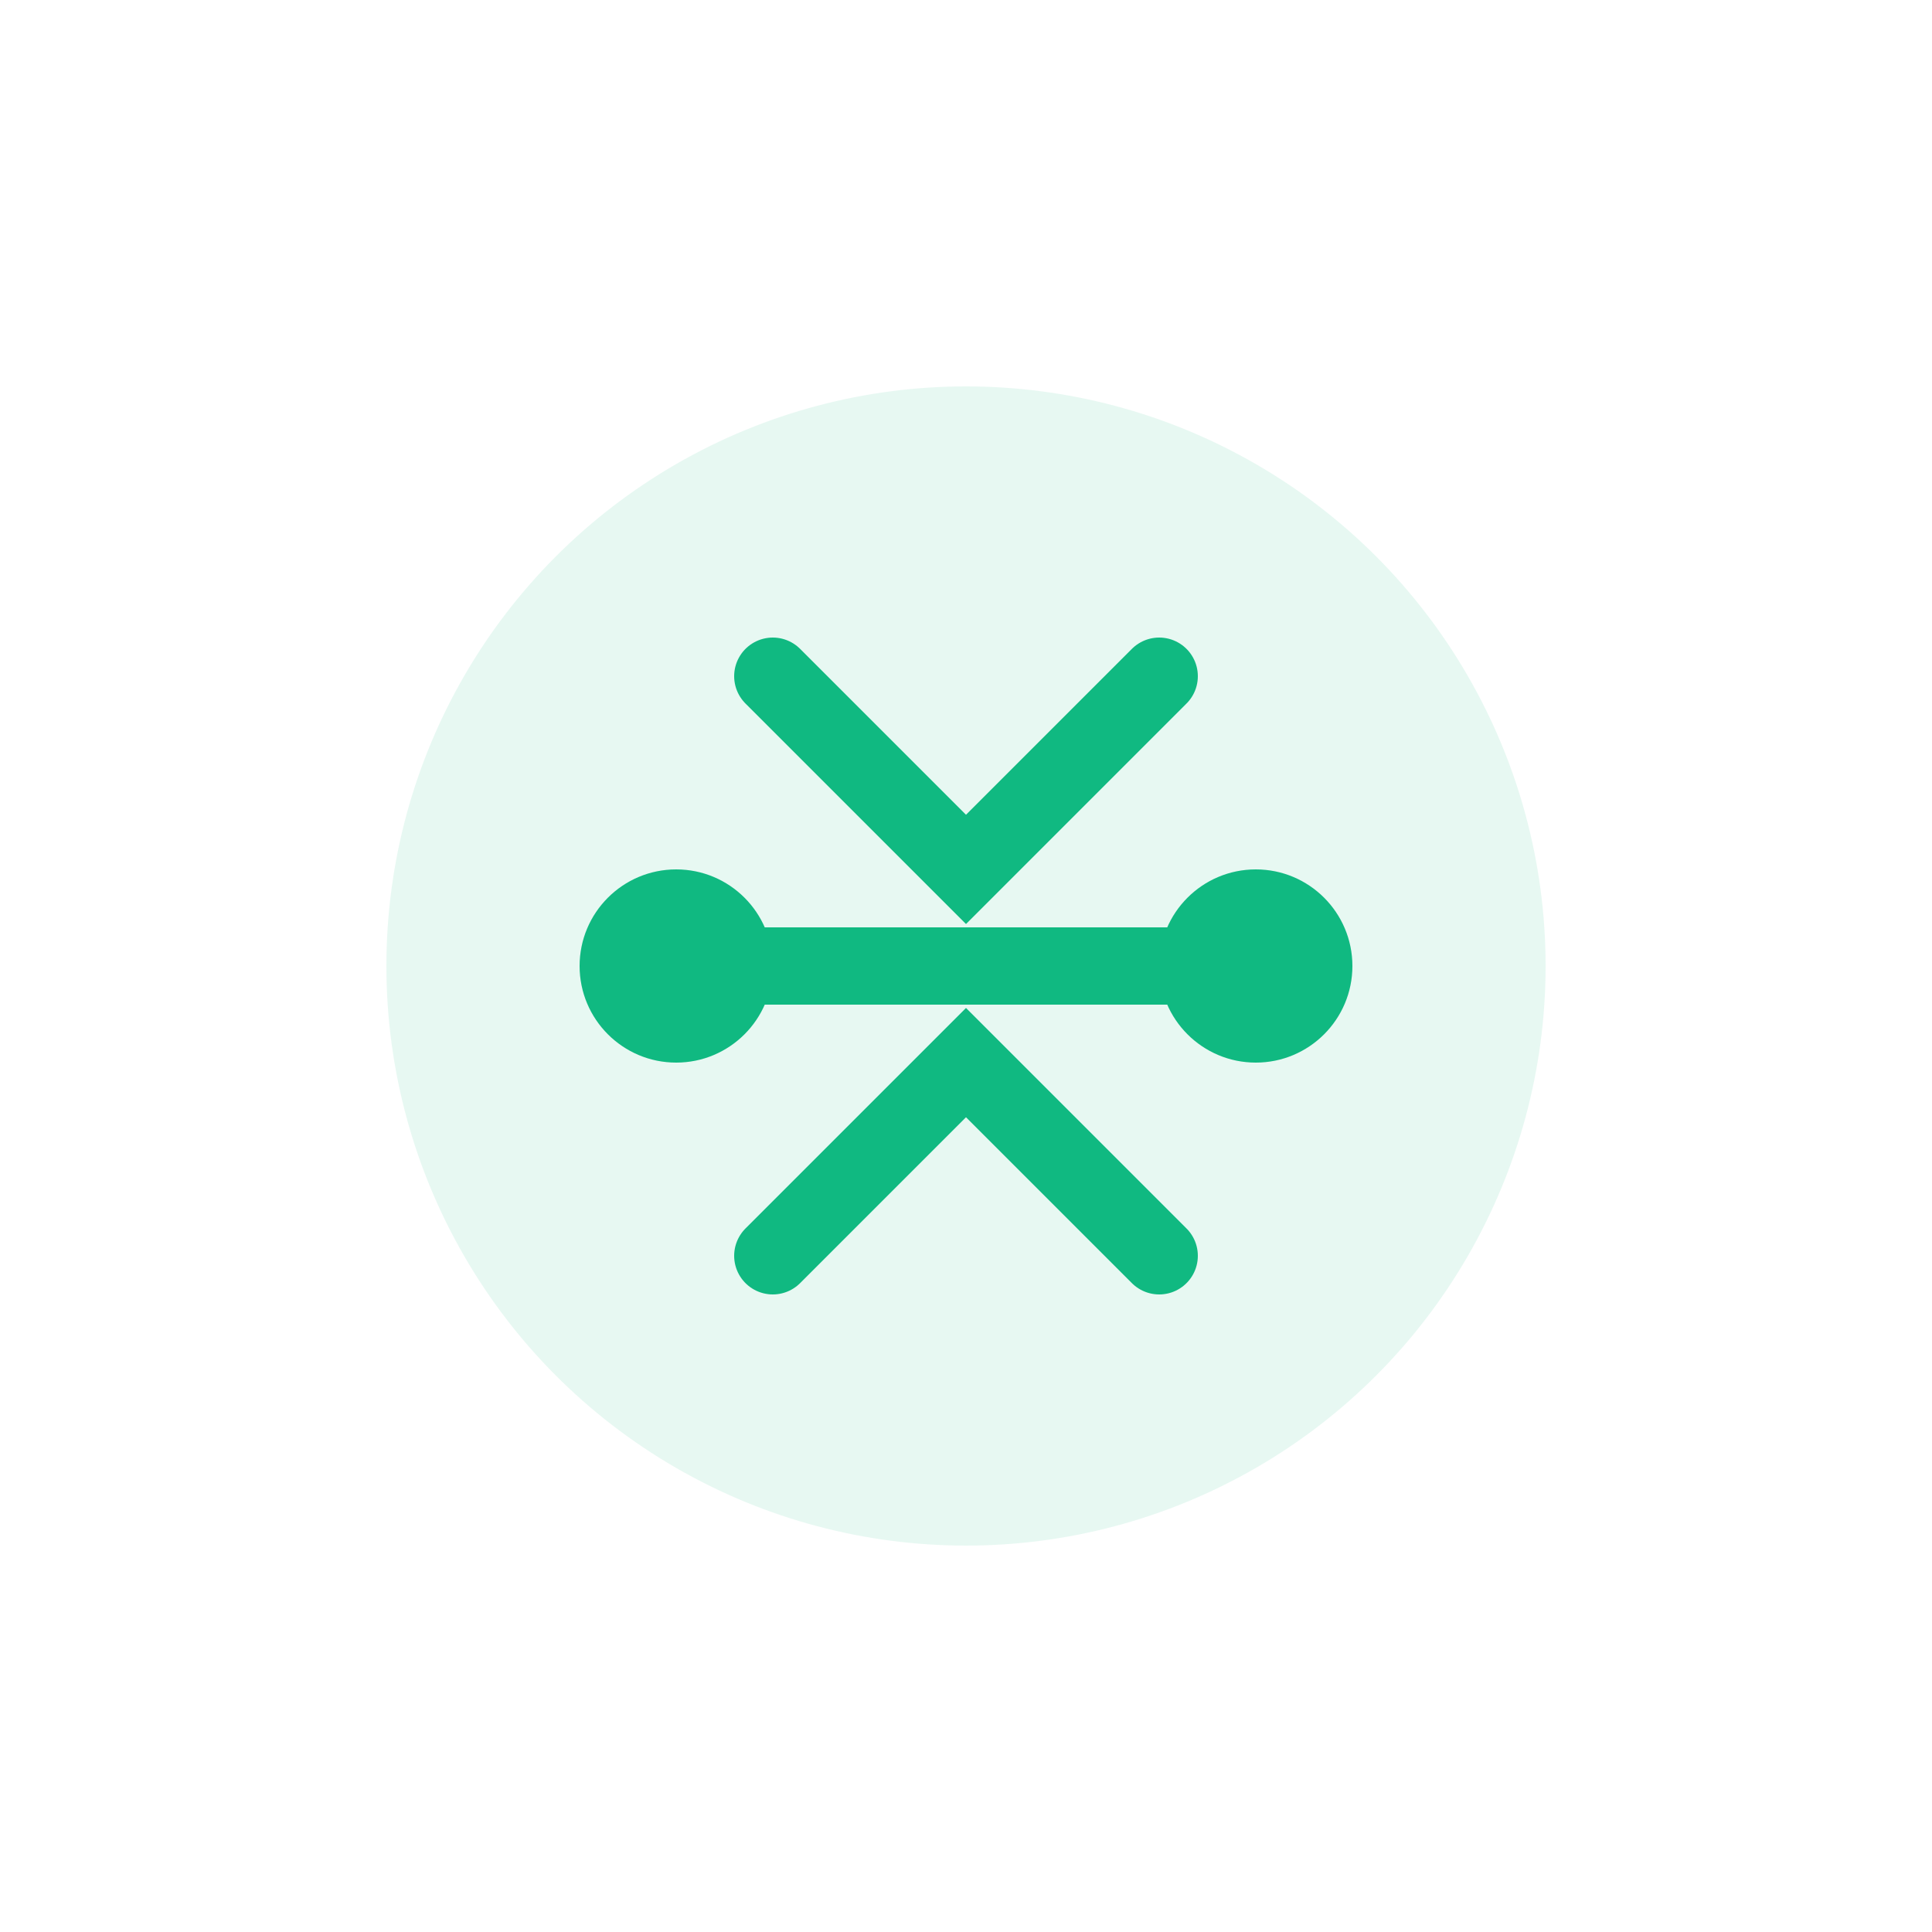 <svg width="100" height="100" viewBox="0 0 100 100" fill="none" xmlns="http://www.w3.org/2000/svg">
  <circle cx="50" cy="50" r="30" fill="#10b981" fill-opacity="0.1"/>
  <path d="M35 50 H65 M40 35 L50 45 L60 35 M40 65 L50 55 L60 65" stroke="#10b981" stroke-width="4" stroke-linecap="round"/>
  <circle cx="35" cy="50" r="5" fill="#10b981"/>
  <circle cx="65" cy="50" r="5" fill="#10b981"/>
</svg>